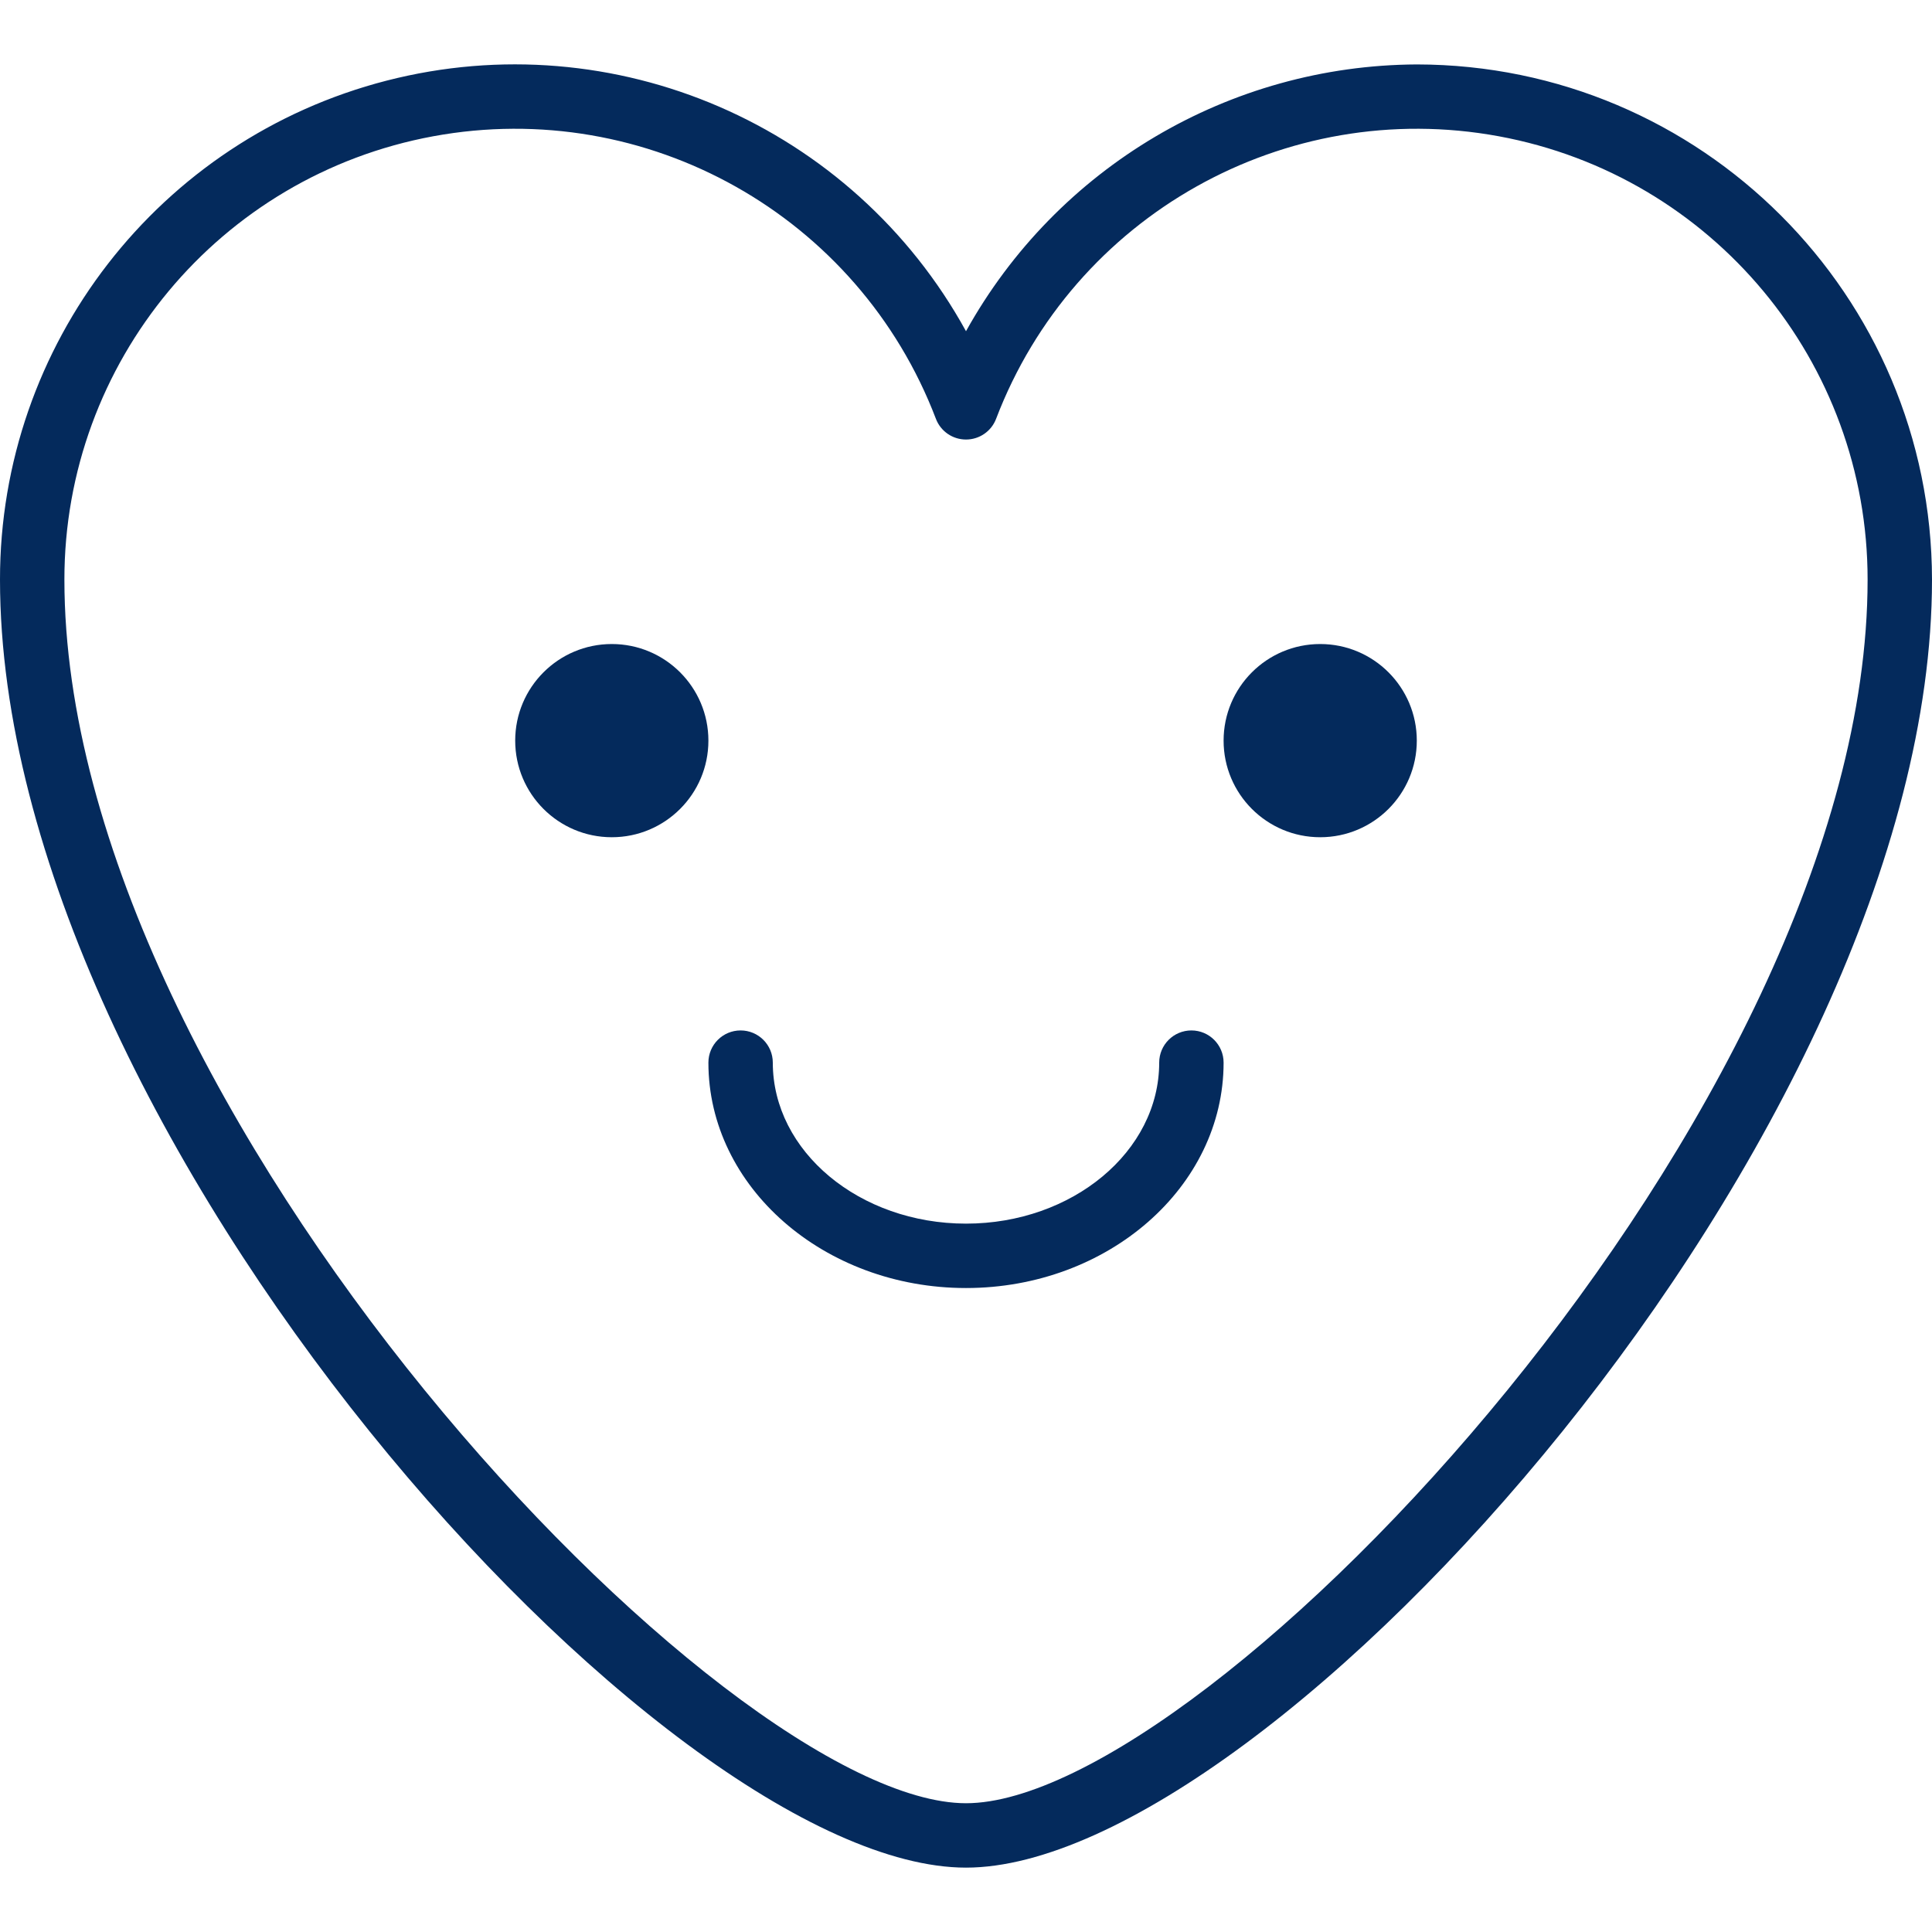 <svg width="60" height="60" viewBox="0 0 60 60" fill="none" xmlns="http://www.w3.org/2000/svg">
<g clip-path="url(#clip0_54_196)">
<path d="M44 2.001C38.179 2.028 32.826 5.196 30 10.286C26.482 3.888 19.078 0.686 12.007 2.504C4.936 4.322 -0.005 10.7 4.37475e-06 18.001C4.37475e-06 35.177 20.584 58.001 30 58.001C39.416 58.001 60 35.177 60 18.001C59.99 9.168 52.832 2.011 44 2.001ZM30 56.001C22.5 56.001 2 34.458 2 18.001C1.996 11.249 6.814 5.457 13.454 4.232C20.093 3.008 26.661 6.699 29.066 13.008C29.214 13.395 29.585 13.65 30 13.65C30.415 13.65 30.786 13.395 30.934 13.008C33.339 6.699 39.907 3.008 46.546 4.232C53.186 5.457 58.004 11.249 58 18.001C58 34.458 37.5 56.001 30 56.001Z" fill="#042A5C"/>
<path d="M22 23.001C22 24.658 20.657 26.001 19 26.001C17.343 26.001 16 24.658 16 23.001C16 21.344 17.343 20.001 19 20.001C20.657 20.001 22 21.344 22 23.001Z" fill="#042A5C"/>
<path d="M44 23.001C44 24.658 42.657 26.001 41 26.001C39.343 26.001 38 24.658 38 23.001C38 21.344 39.343 20.001 41 20.001C42.657 20.001 44 21.344 44 23.001Z" fill="#042A5C"/>
<path d="M37 32.001C36.448 32.001 36 32.448 36 33.001C36 35.758 33.309 38.001 30 38.001C26.691 38.001 24 35.758 24 33.001C24 32.448 23.552 32.001 23 32.001C22.448 32.001 22 32.448 22 33.001C22 36.861 25.589 40.001 30 40.001C34.411 40.001 38 36.861 38 33.001C38 32.448 37.552 32.001 37 32.001Z" fill="#042A5C"/>
</g>
<defs>
<clipPath id="clip0_54_196">
<rect width="60" height="60" fill="white"/>
</clipPath>
</defs>
</svg>
